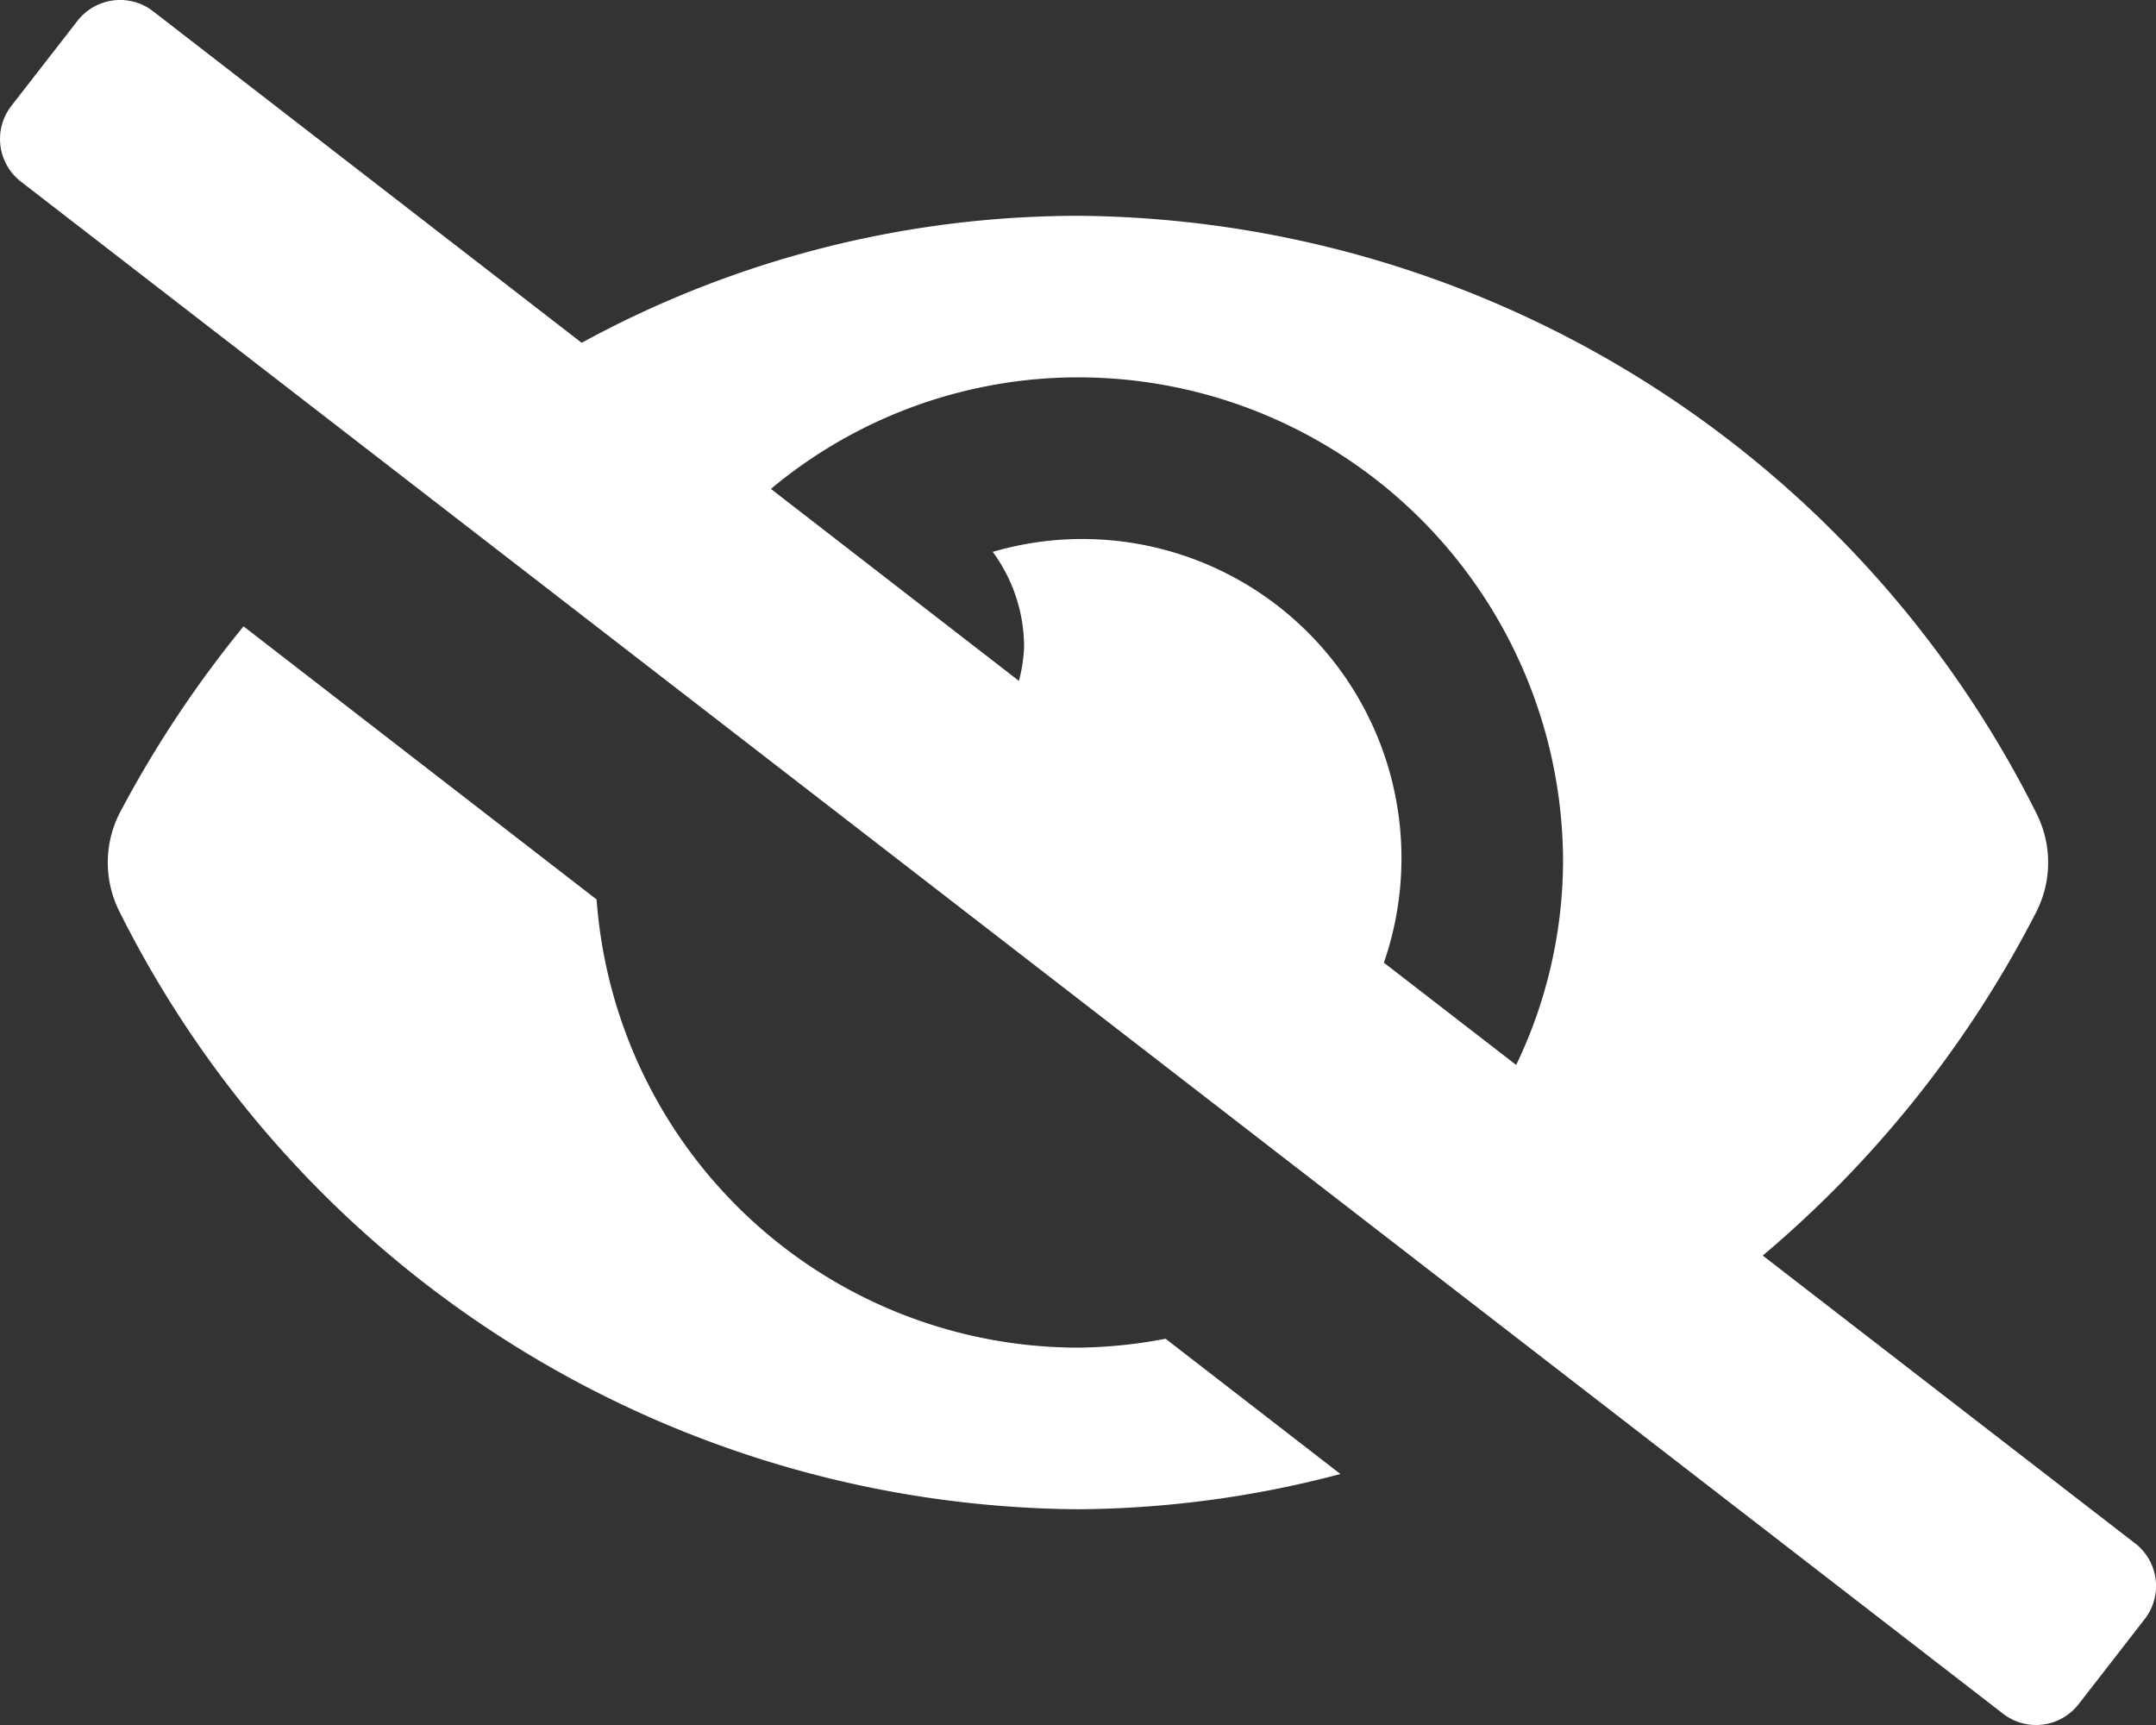 <svg xmlns="http://www.w3.org/2000/svg" width="31.754" height="25.403" viewBox="0 0 31.754 25.403">
  <rect x="0" y="0" width="31.754" height="25.403" fill="#333333" stroke="none"/>
  <path id="Icon_awesome-eye-slash" data-name="Icon awesome-eye-slash" d="M15.877,19.846a7.118,7.118,0,0,1-7.09-6.6l-5.2-4.022A16.536,16.536,0,0,0,1.76,11.978a1.605,1.605,0,0,0,0,1.448,15.913,15.913,0,0,0,14.117,8.8,15.411,15.411,0,0,0,3.865-.519l-2.575-1.992A7.151,7.151,0,0,1,15.877,19.846Zm15.57,2.883L25.962,18.49a16.435,16.435,0,0,0,4.031-5.064,1.605,1.605,0,0,0,0-1.448,15.913,15.913,0,0,0-14.117-8.8,15.289,15.289,0,0,0-7.309,1.87L2.256.167A.794.794,0,0,0,1.141.307L.167,1.56A.794.794,0,0,0,.307,2.674L29.5,25.236a.794.794,0,0,0,1.114-.139l.974-1.254a.794.794,0,0,0-.14-1.114Zm-9.115-7.045-1.95-1.507a4.7,4.7,0,0,0-5.761-6.05,2.364,2.364,0,0,1,.462,1.4,2.314,2.314,0,0,1-.076.5L11.354,7.2a7.061,7.061,0,0,1,4.522-1.643A7.141,7.141,0,0,1,23.021,12.7a6.975,6.975,0,0,1-.69,2.982Z" transform="translate(0 0)" fill="#fff"/>
</svg>
